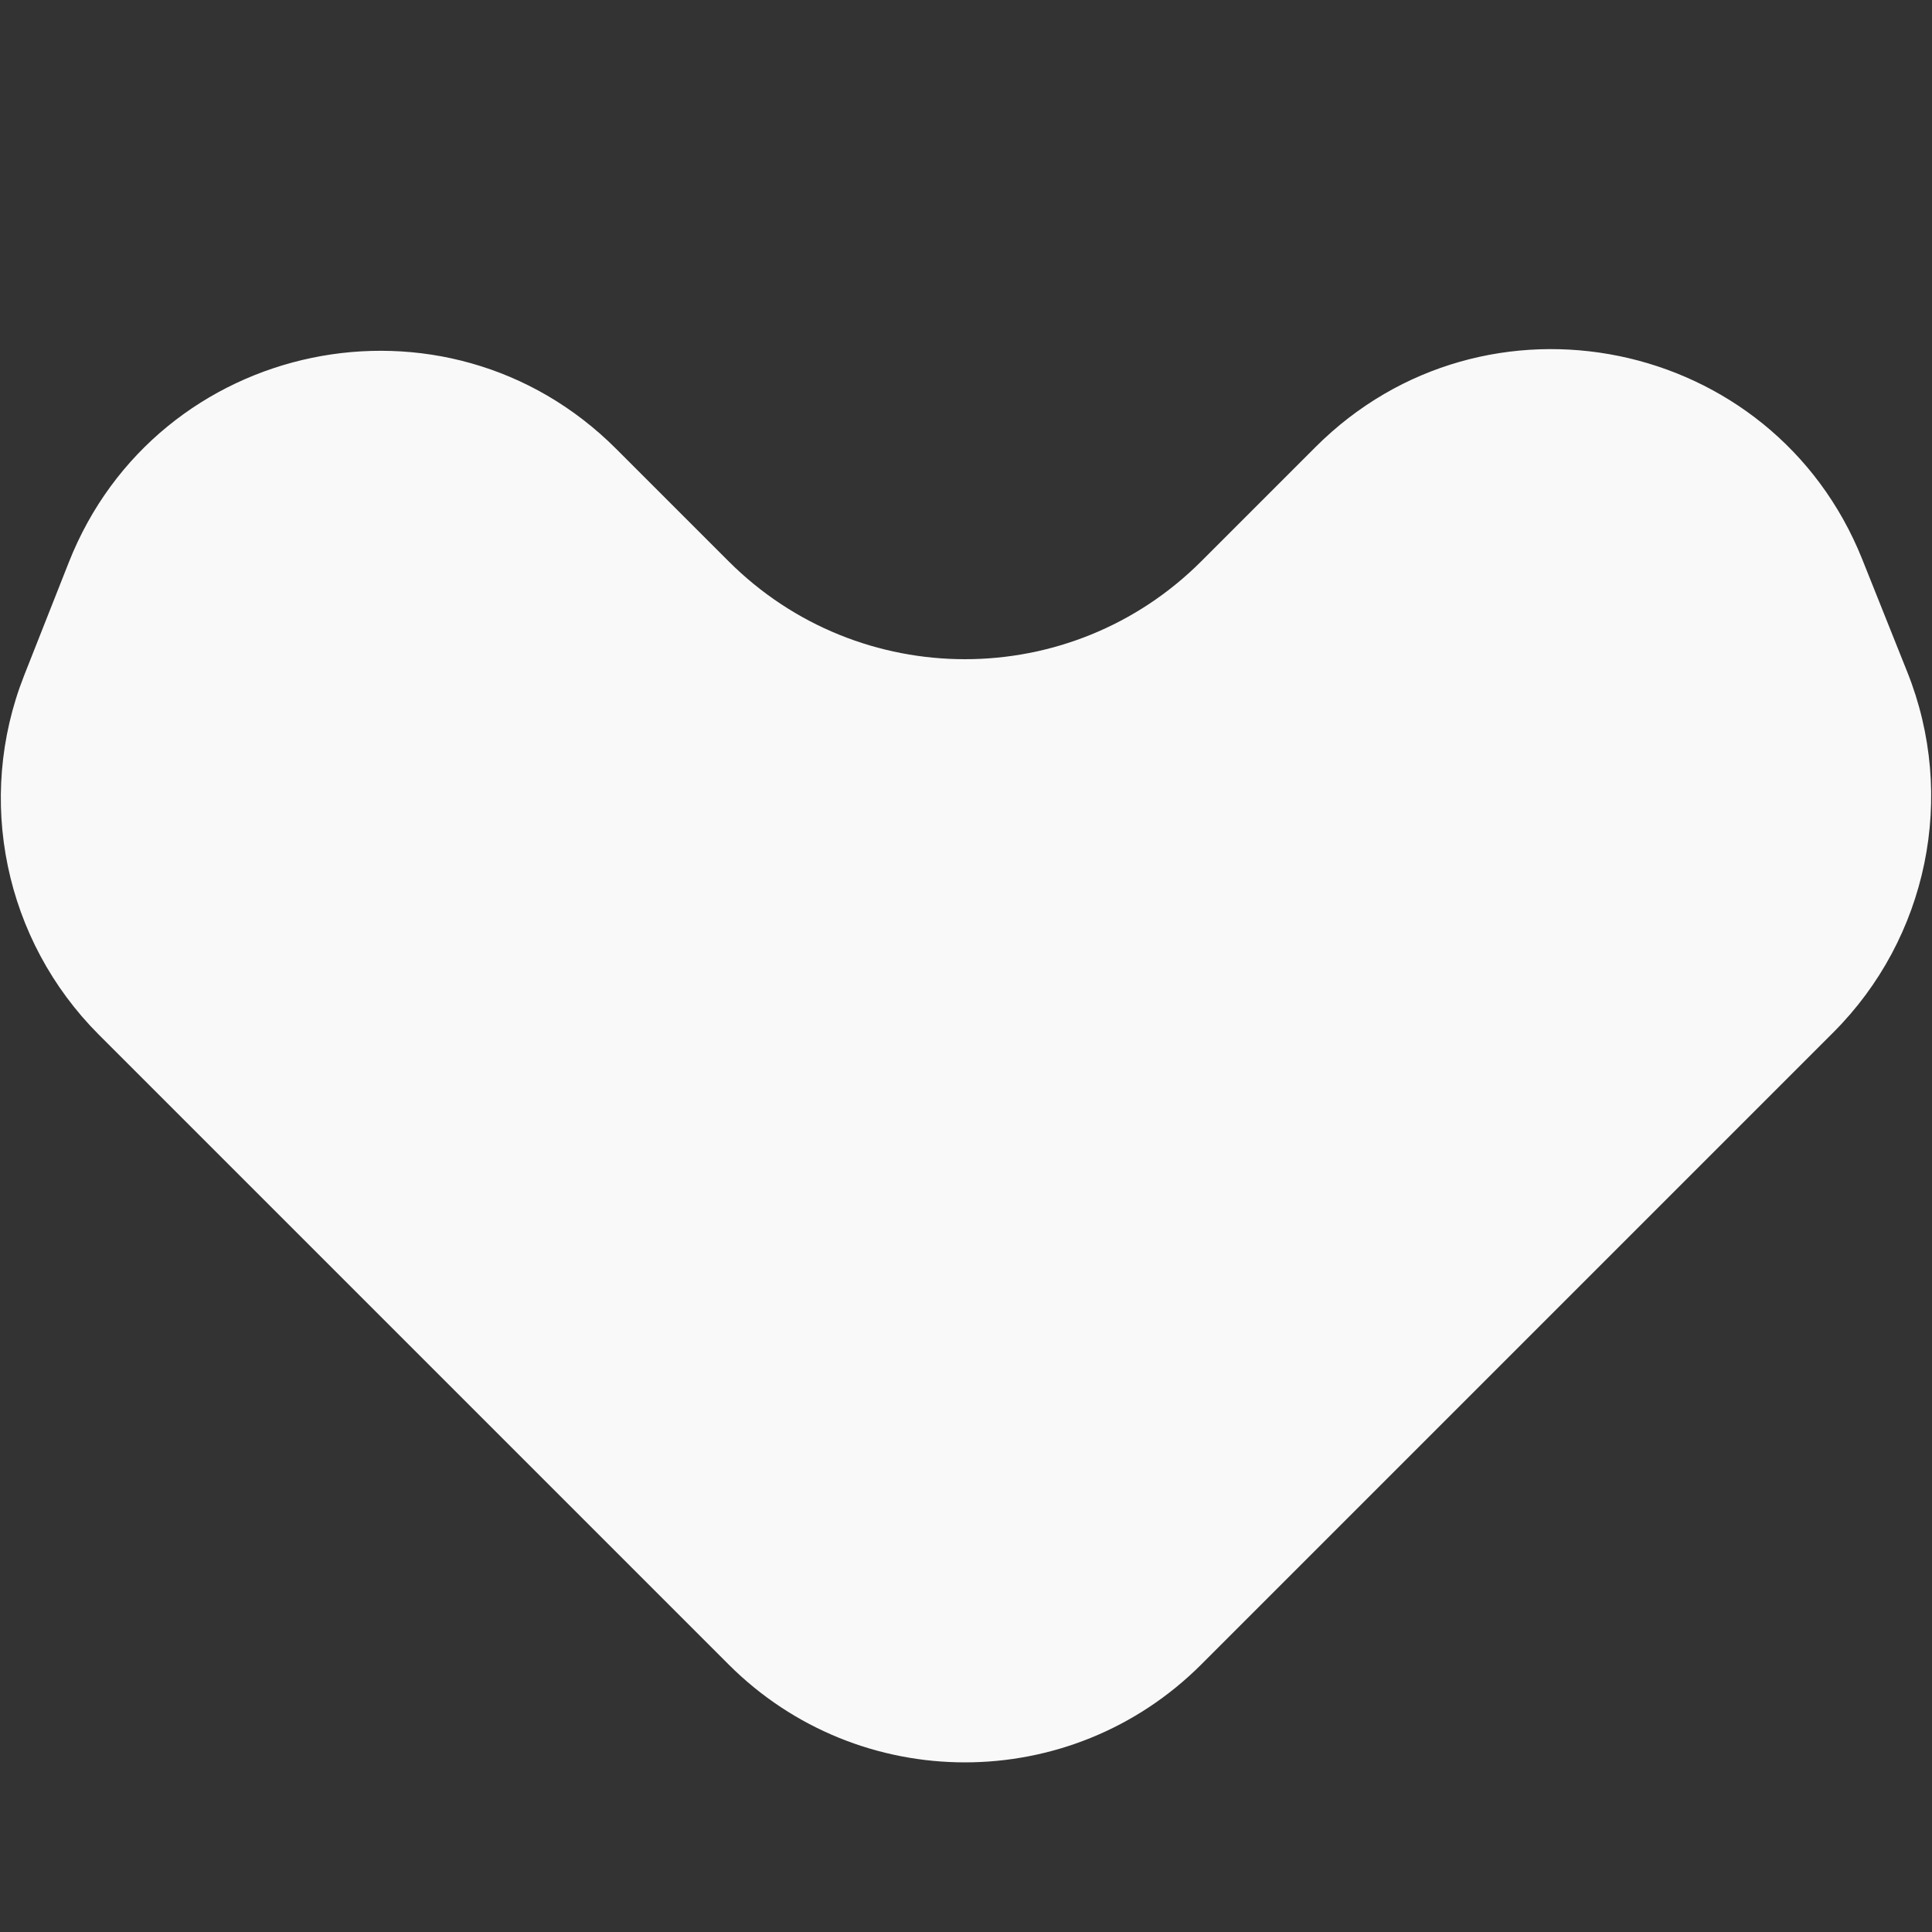 <?xml version="1.0" encoding="UTF-8"?>
<svg id="Camada_1" data-name="Camada 1" xmlns="http://www.w3.org/2000/svg" viewBox="0 0 100 100">
  <rect x="0" y="0" width="100" height="100" fill="#333333" stroke="none"/>
  <defs>
    <style>
      .cls-1 {
        fill: #f9f9f9;
      }
    </style>
  </defs>
  <path class="cls-1" d="M68.09,23.14l-5.91,5.91c-6.76,6.76-17.71,6.76-24.47,0l-5.82-5.82c-8.81-8.81-23.76-5.7-28.33,5.88l-2.31,5.85c-2.53,6.41-1.01,13.71,3.86,18.59l16.29,16.29,16.31,16.31c6.76,6.76,17.71,6.76,24.47,0l16.31-16.31,16.4-16.4c4.89-4.89,6.4-12.23,3.83-18.66l-2.33-5.83c-4.61-11.53-19.52-14.59-28.3-5.81Z"/>
</svg>